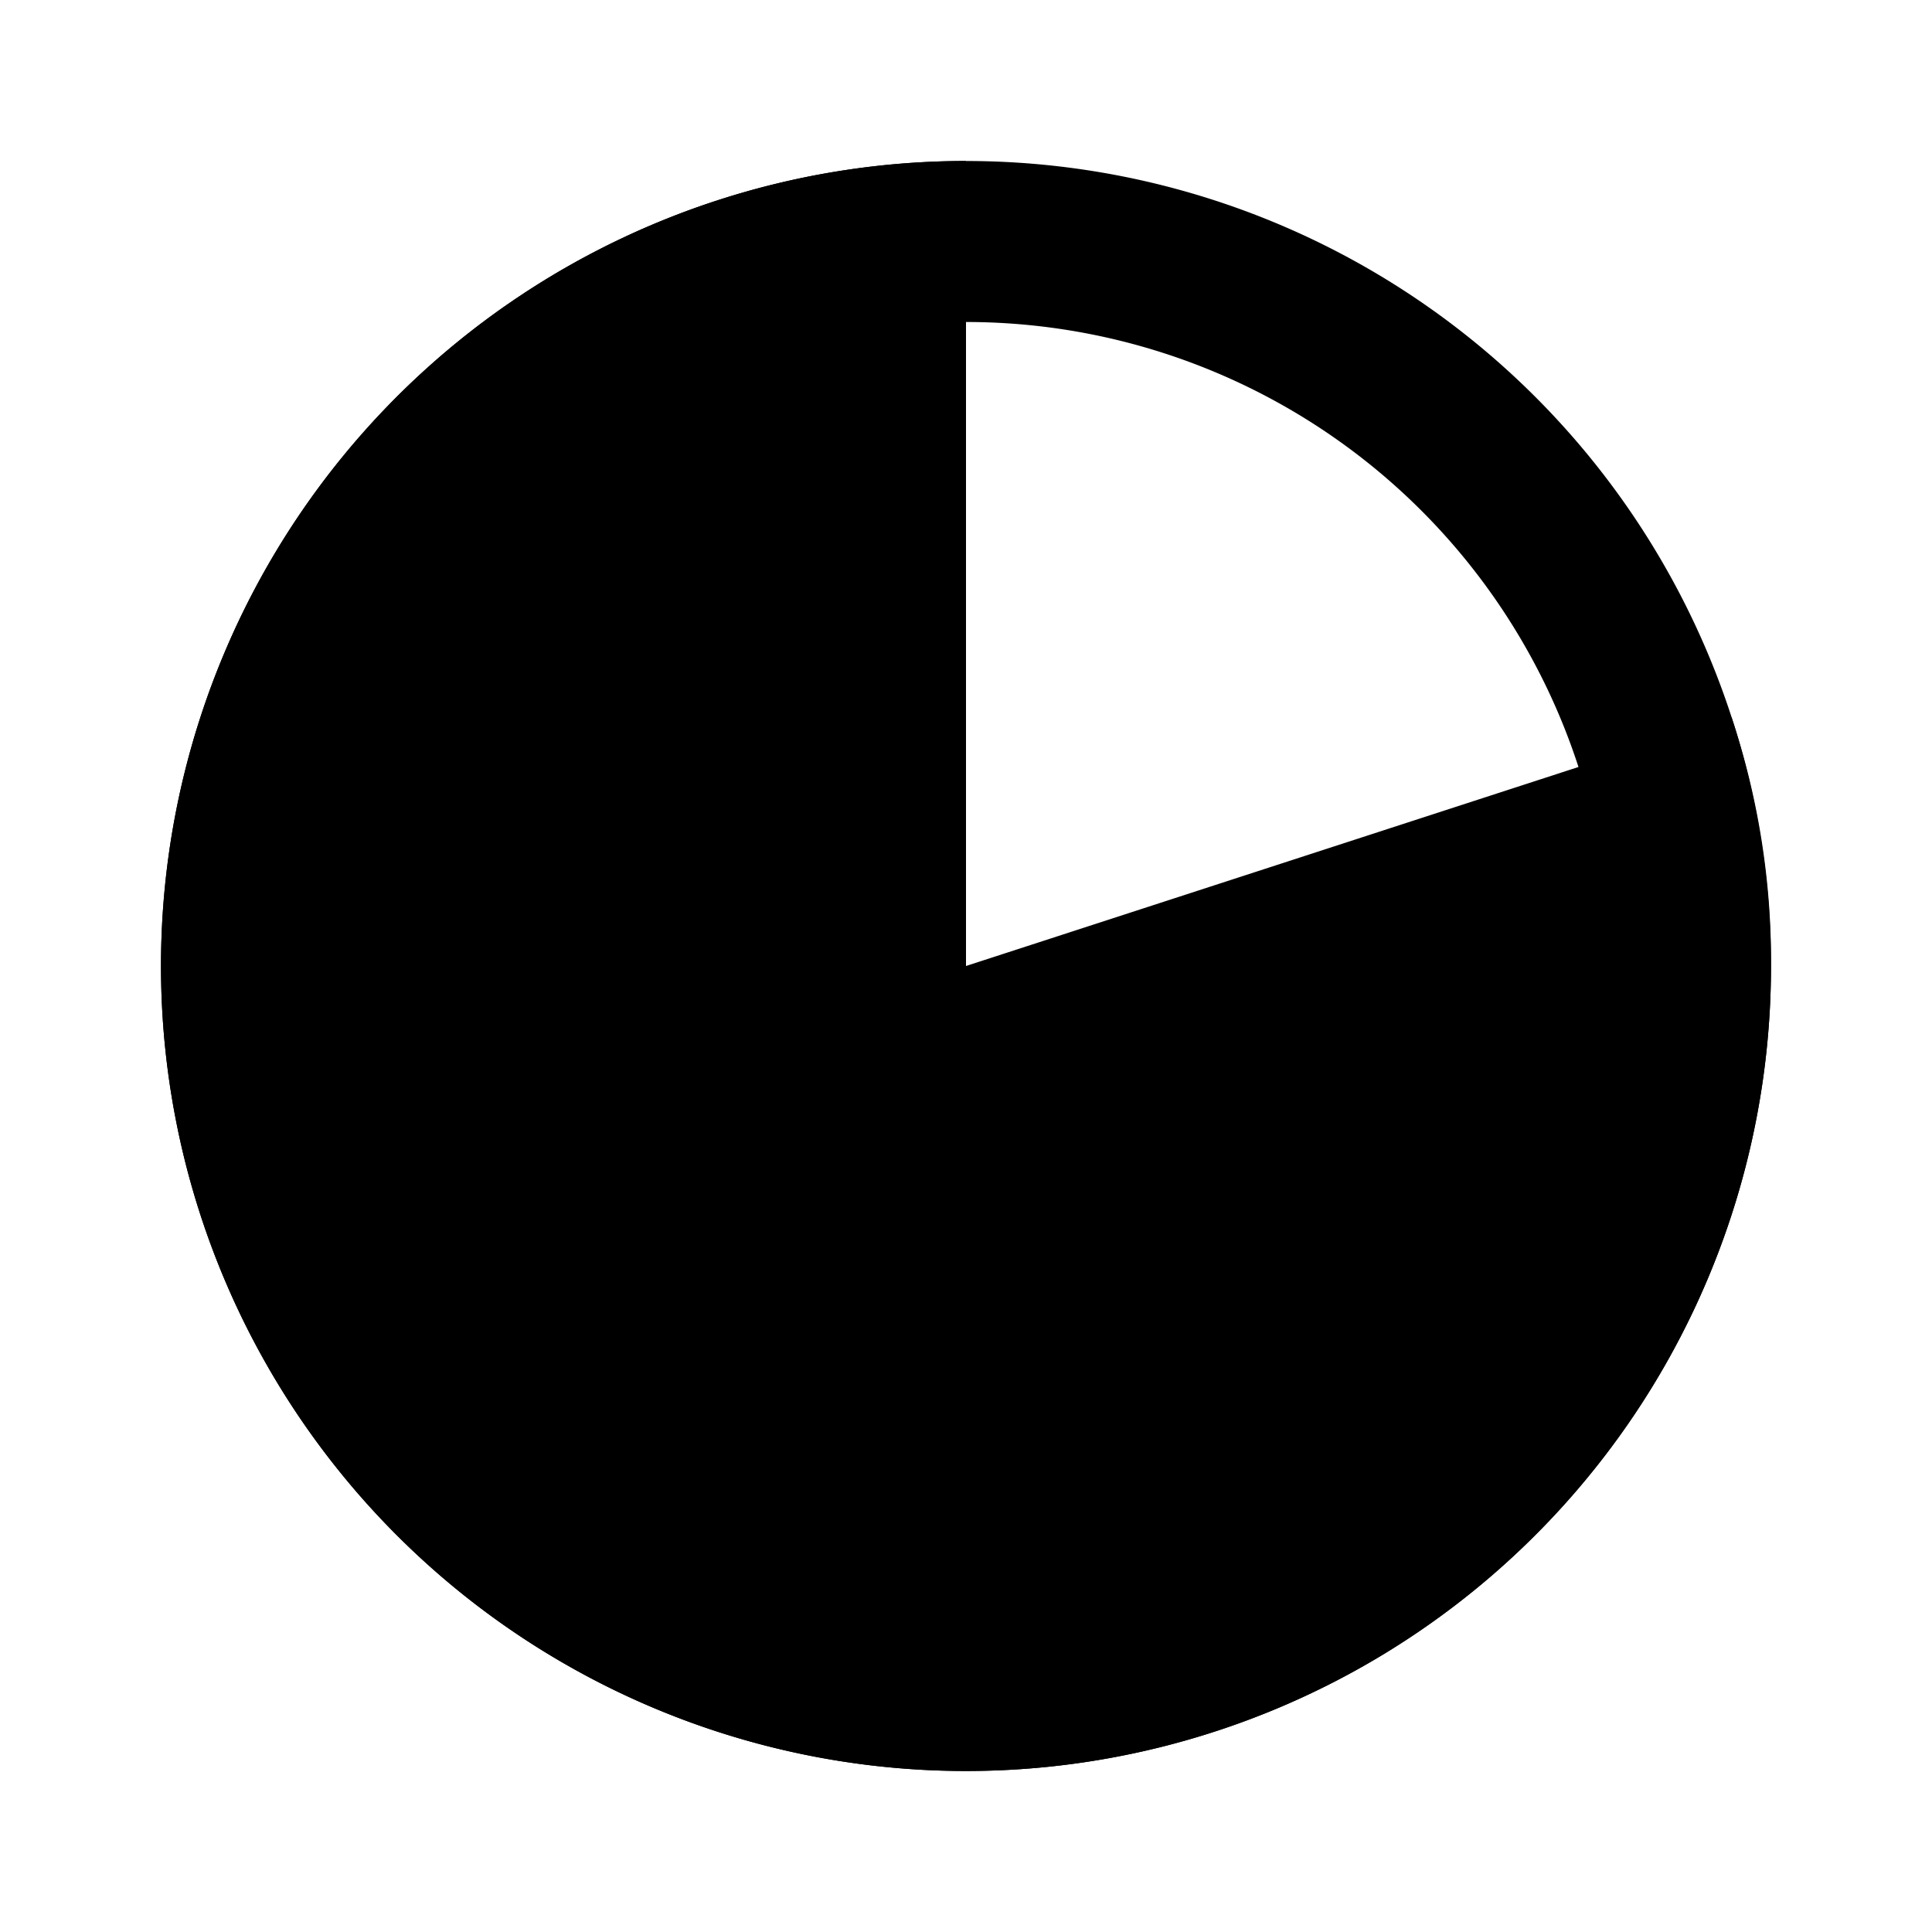<?xml version="1.0" encoding="utf-8"?>
<!-- Uploaded to: SVG Repo, www.svgrepo.com, Generator: SVG Repo Mixer Tools -->
<svg width="800px" height="800px" viewBox="0 0 24 24" xmlns="http://www.w3.org/2000/svg">
  <title>pie_chart_80</title>
  <g>
    <path d="M12,4a8,8,0,1,1-8,8,8,8,0,0,1,8-8m0-2A10,10,0,1,0,22,12,10,10,0,0,0,12,2Z"/>
    <rect width="24" height="24" transform="translate(24 24) rotate(-180)" fill="none"/>
    <path d="M12,12V2A10,10,0,1,0,22,12a9.56,9.56,0,0,0-.49-3.09Z"/>
  </g>
</svg>